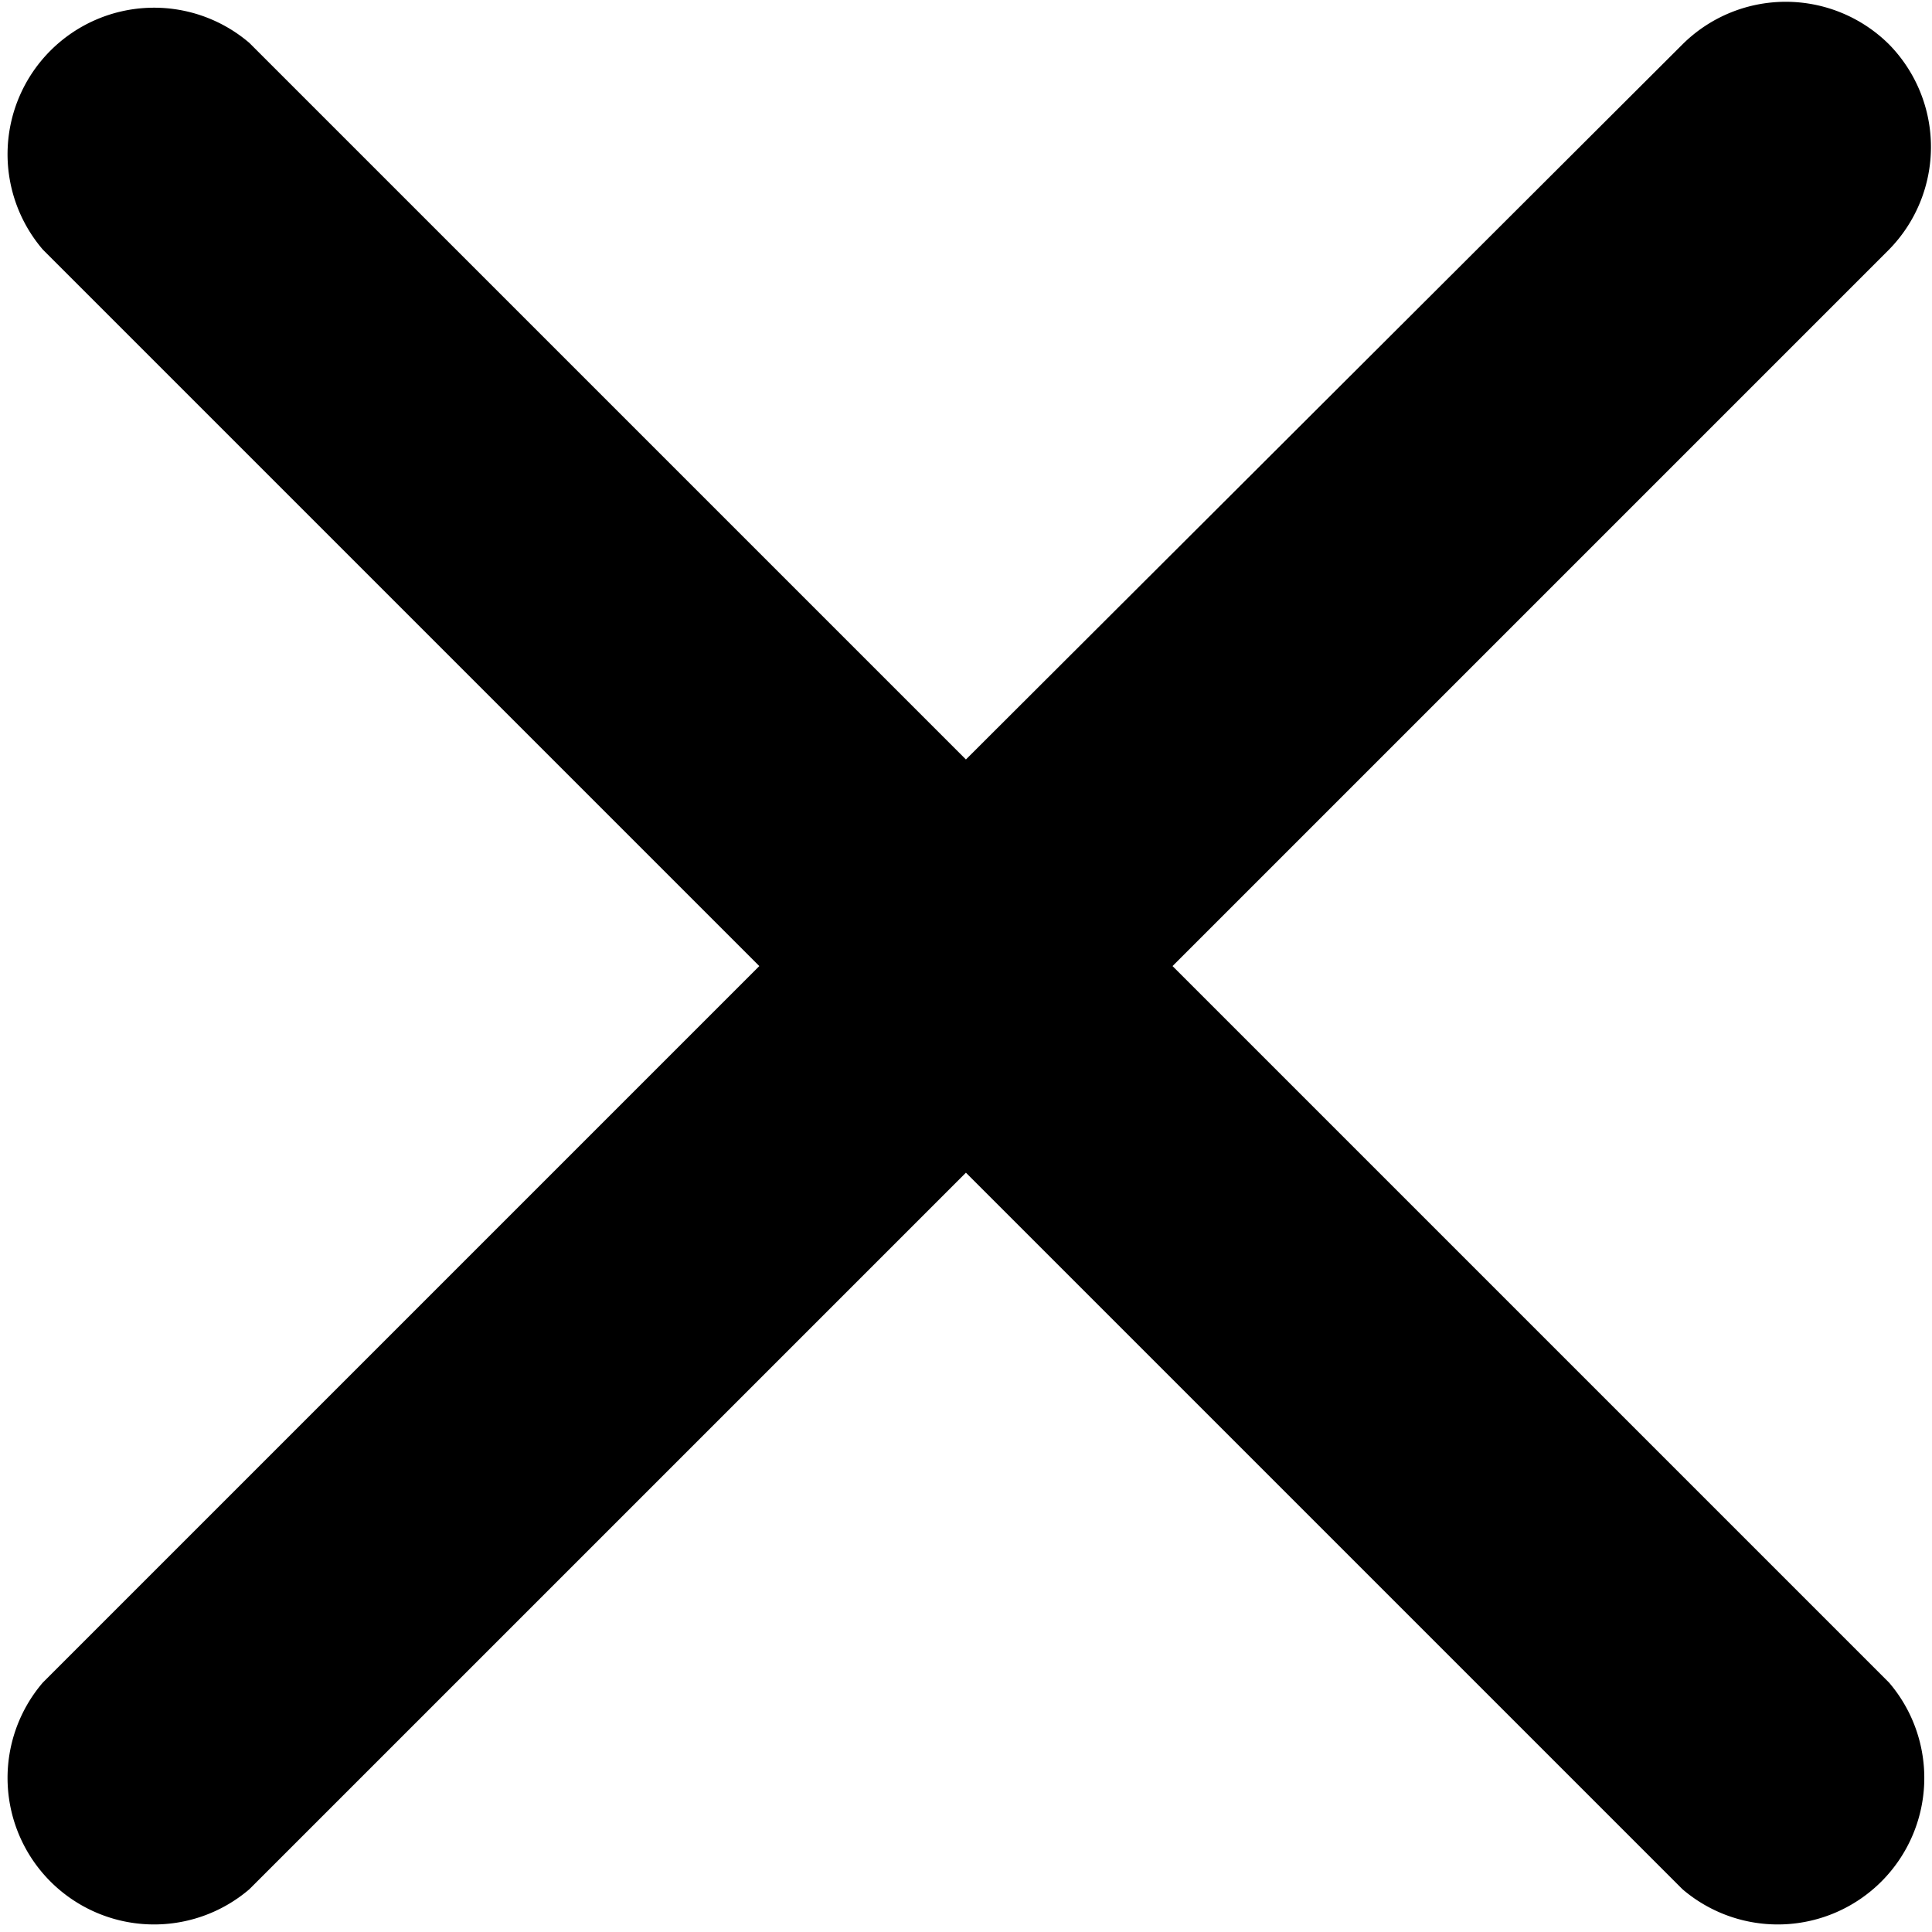 <svg xmlns="http://www.w3.org/2000/svg" width="13.185" height="13.185" viewBox="0 0 13.185 13.185">
  <path id="Path_1273" data-name="Path 1273" d="M18.3,5.71a1,1,0,0,0-1.41,0L12,10.59,7.11,5.7A1,1,0,0,0,5.7,7.11L10.59,12,5.7,16.89A1,1,0,0,0,7.11,18.3L12,13.41l4.89,4.89a1,1,0,0,0,1.41-1.41L13.41,12,18.3,7.11A1,1,0,0,0,18.3,5.71Z" transform="translate(-5.408 -5.407)"/>
</svg>
